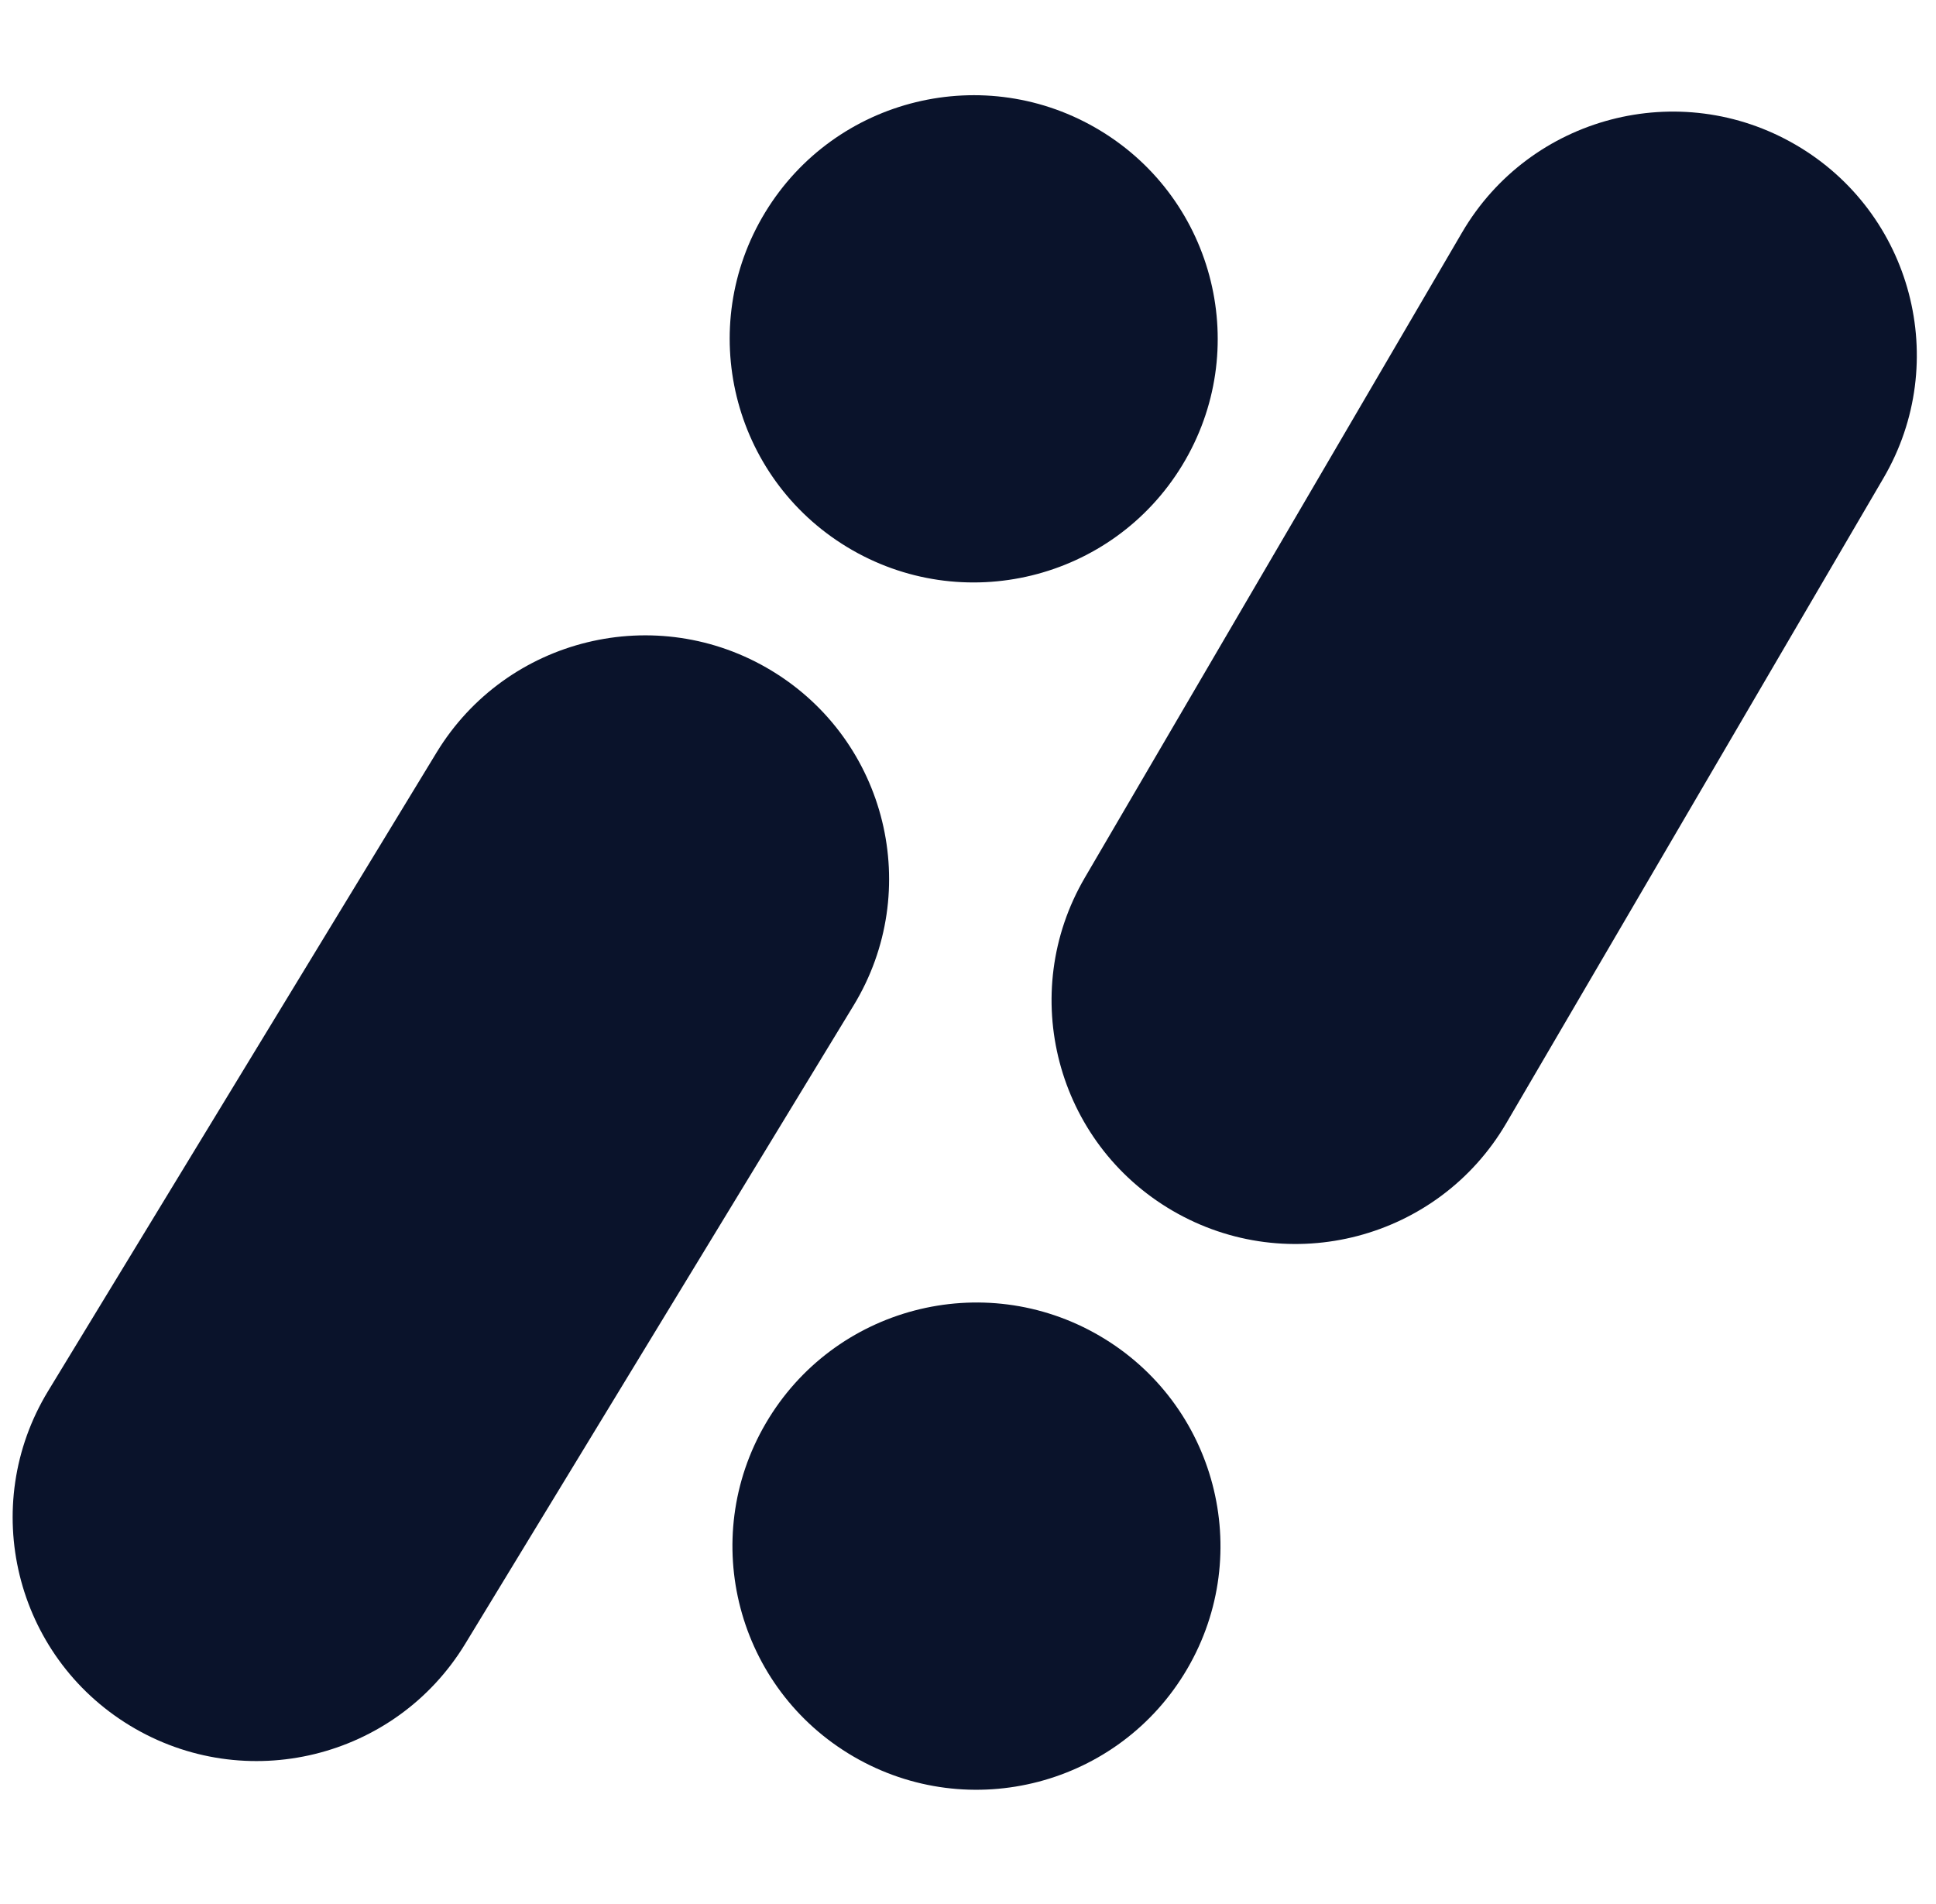 <svg width="61" height="60" viewBox="0 0 61 60" fill="none" xmlns="http://www.w3.org/2000/svg">
<g clip-path="url(#clip0_2391_21194)">
<path d="M37.406 52.593C35.265 56.254 30.558 57.489 26.891 55.352C23.224 53.215 21.987 48.514 24.128 44.853C26.268 41.191 30.976 39.956 34.642 42.093C38.309 44.231 39.546 48.931 37.406 52.593Z" fill="#0A132B"/>
<path d="M46.068 7.324C48.209 3.663 52.916 2.427 56.583 4.565C60.249 6.702 61.487 11.403 59.346 15.064L47.461 35.394C45.32 39.055 40.613 40.291 36.946 38.153C33.279 36.016 32.042 31.315 34.183 27.654L46.068 7.324Z" fill="#0A132B"/>
<path d="M24.11 6.692C26.314 3.069 31.042 1.916 34.671 4.117C38.3 6.318 39.454 11.039 37.25 14.662C35.046 18.286 30.318 19.439 26.689 17.238C23.06 15.037 21.905 10.316 24.11 6.692Z" fill="#0A132B"/>
<path d="M14.657 51.803C12.453 55.426 7.725 56.58 4.096 54.379C0.467 52.178 -0.687 47.456 1.517 43.833L13.756 23.713C15.96 20.09 20.688 18.937 24.317 21.138C27.946 23.338 29.1 28.06 26.896 31.683L14.657 51.803Z" fill="#0A132B"/>
</g>
<defs>
<clipPath id="clip0_2391_21194">
<rect width="60" height="60" fill="white" transform="translate(0.398)"/>
</clipPath>
</defs>
</svg>
